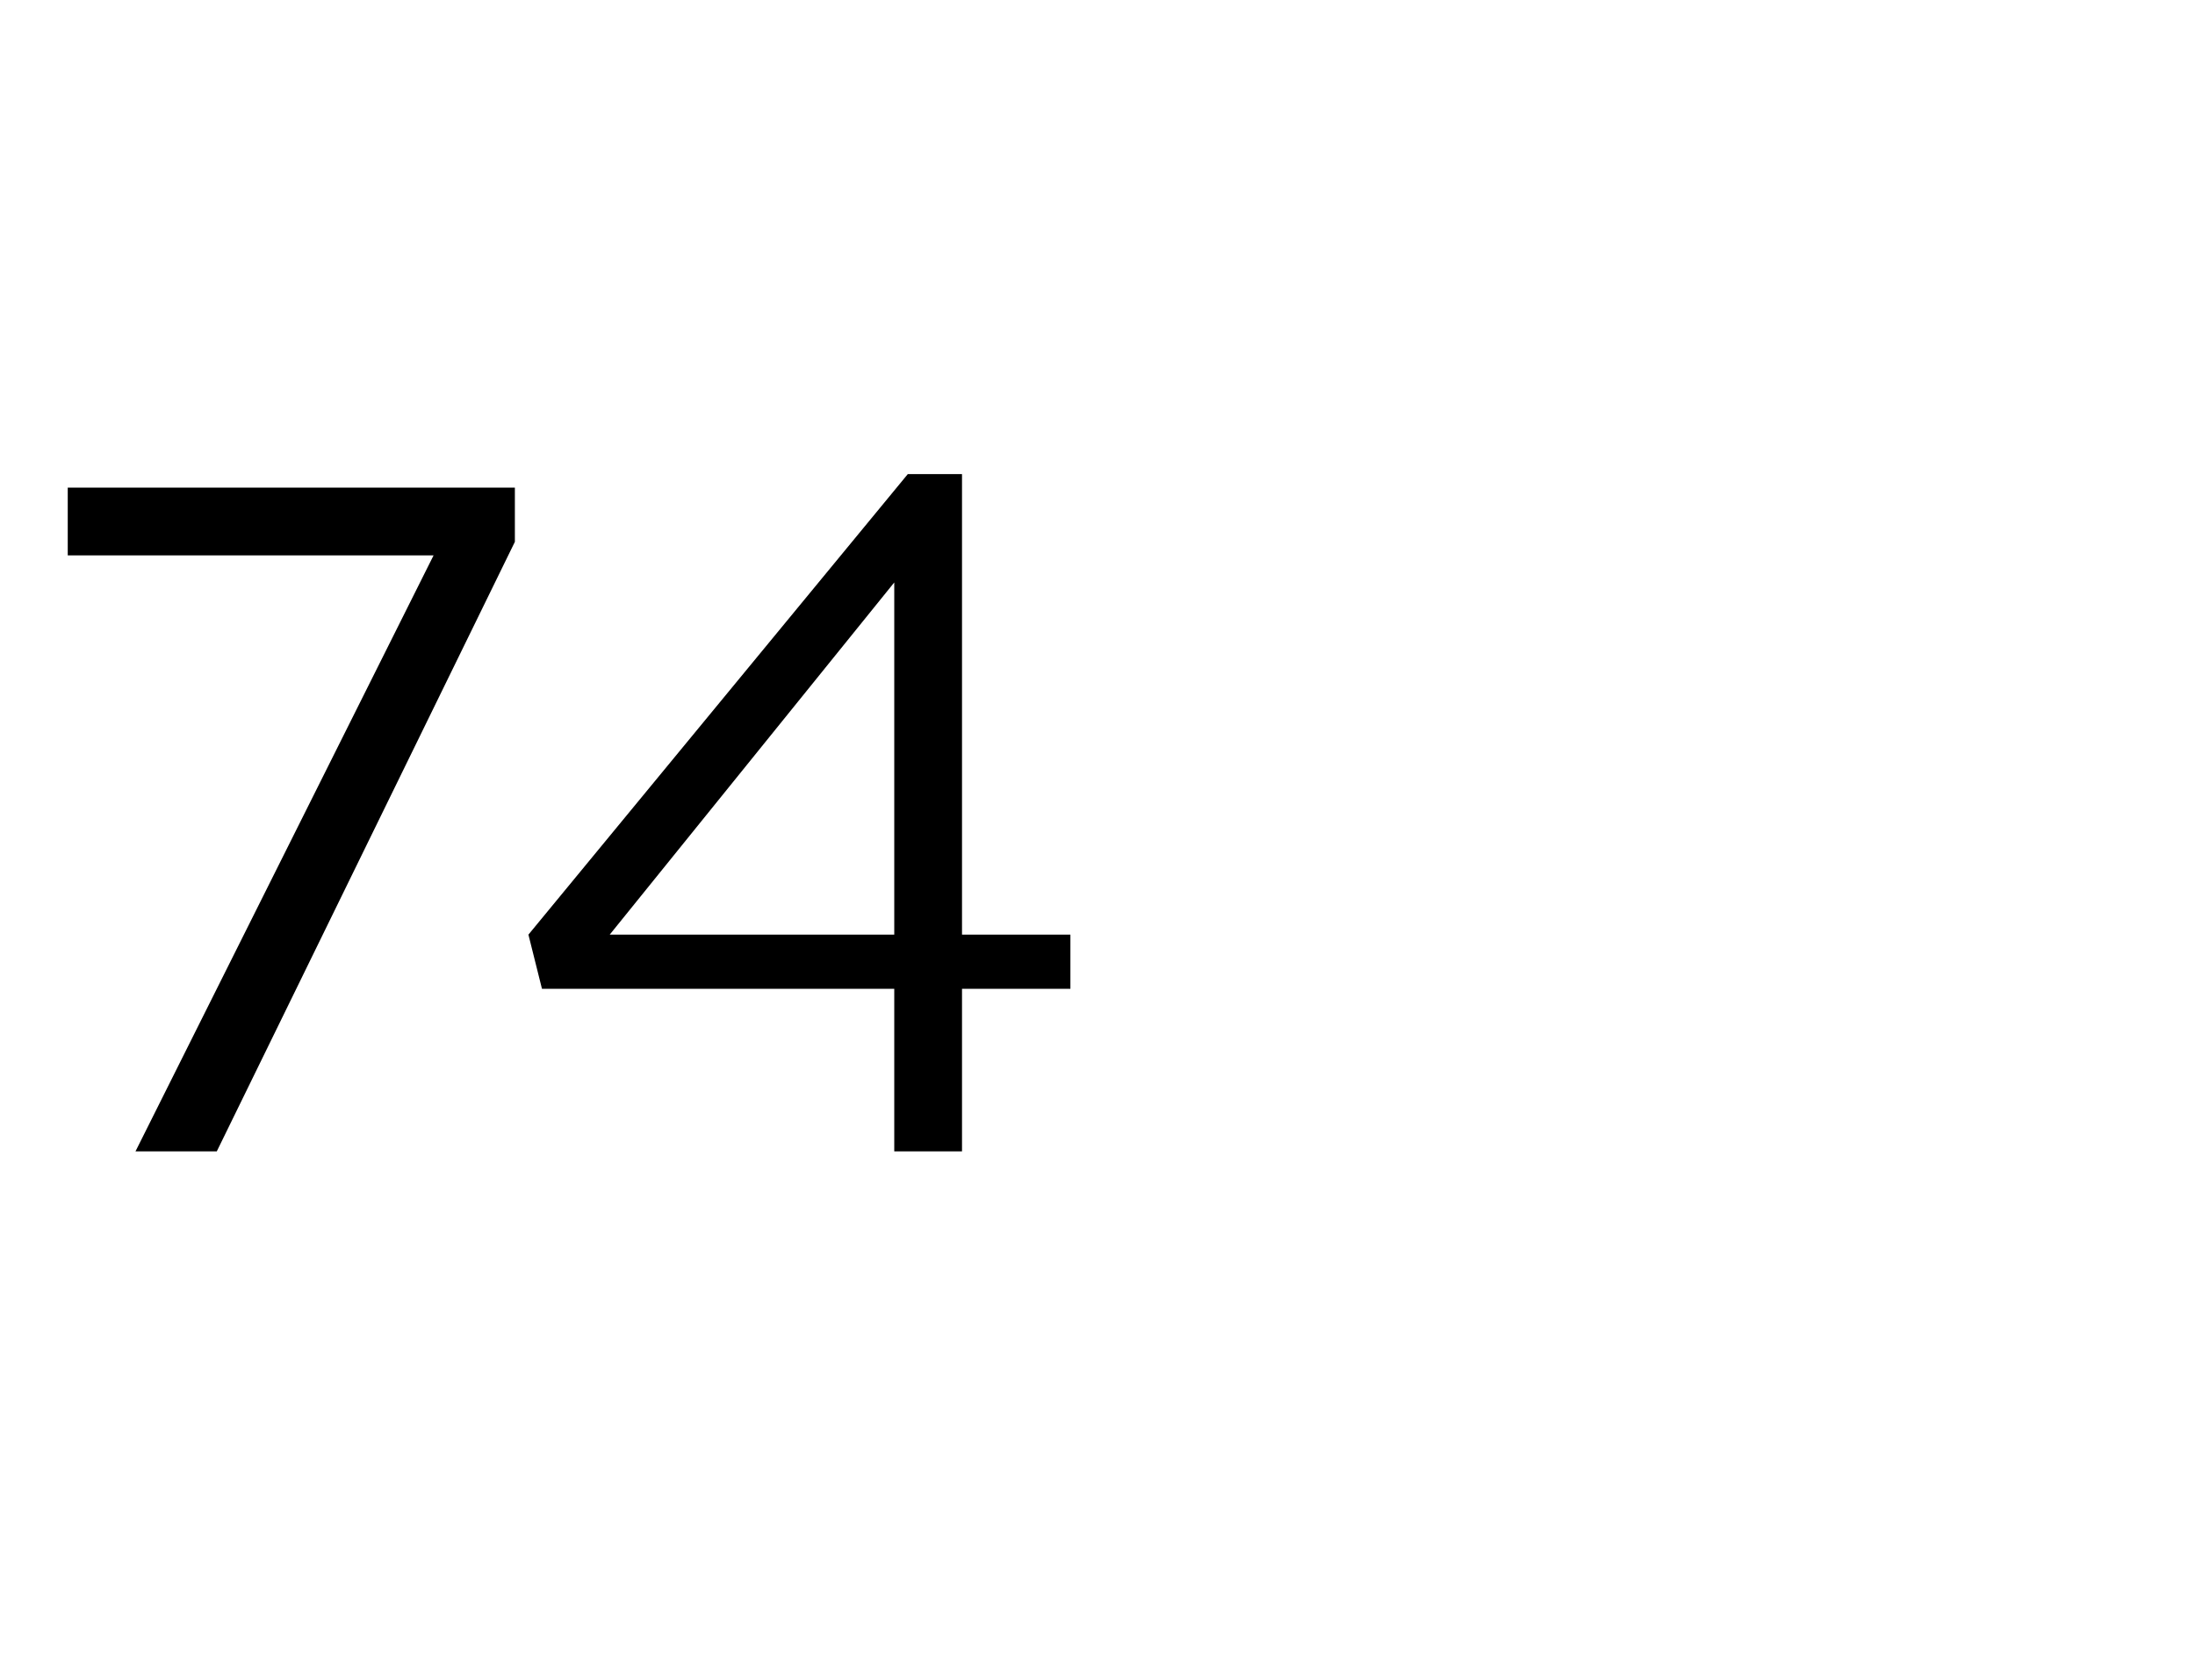 <?xml version="1.0" standalone="no"?><!DOCTYPE svg PUBLIC "-//W3C//DTD SVG 1.1//EN" "http://www.w3.org/Graphics/SVG/1.1/DTD/svg11.dtd"><svg xmlns="http://www.w3.org/2000/svg" version="1.1" width="16.2px" height="12.4px" viewBox="0 -1 16.2 12.4" style="top:-1px">  <desc> </desc>  <defs/>  <g id="Polygon386196">    <path d="M 1 7.5 L 3.2 3.1 L 0.5 3.1 L 0.5 2.6 L 3.8 2.6 L 3.8 3 L 1.6 7.5 L 1 7.5 Z M 6.6 7.5 L 6.6 6.3 L 4 6.3 L 3.9 5.9 L 6.7 2.5 L 7.1 2.5 L 7.1 5.9 L 7.9 5.9 L 7.9 6.3 L 7.1 6.3 L 7.1 7.5 L 6.6 7.5 Z M 4.5 5.9 L 6.6 5.9 L 6.6 3.3 L 4.5 5.9 Z " stroke="none" fill="#000"/>  </g></svg>